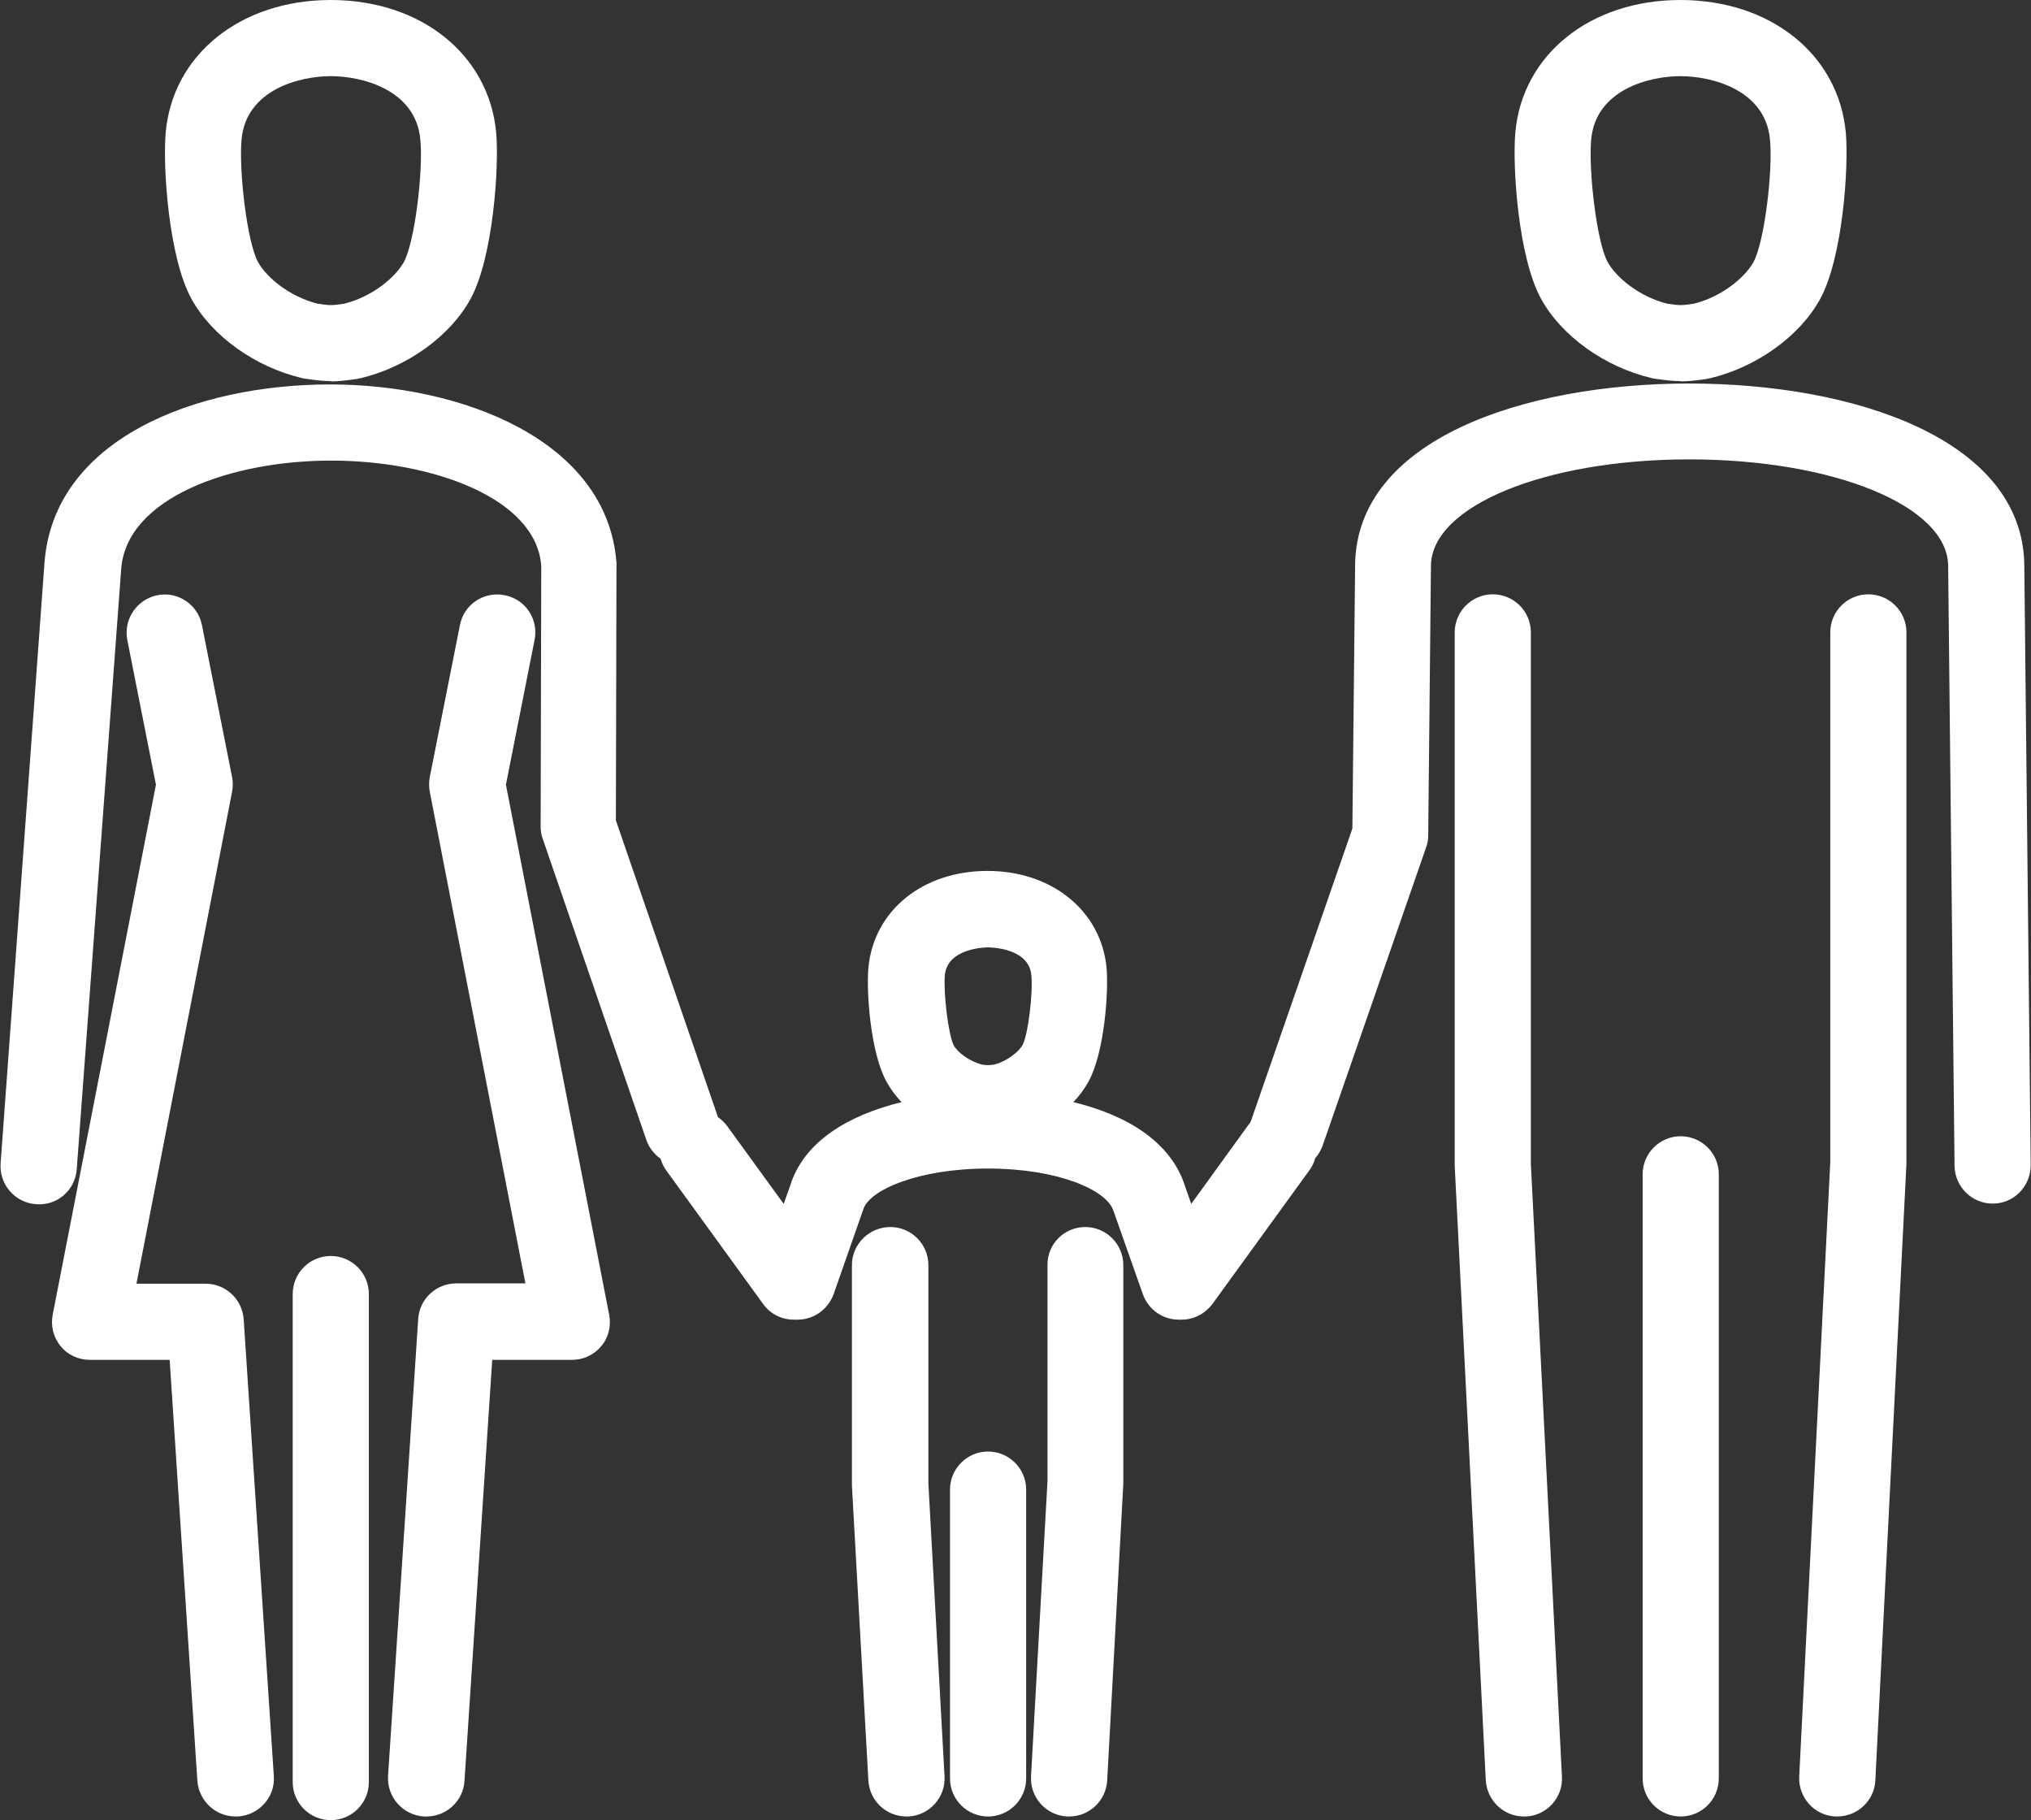 <?xml version="1.0" encoding="UTF-8"?><svg id="Calque_2" xmlns="http://www.w3.org/2000/svg" viewBox="0 0 66.68 59.75"><rect x="0" y="0" width="66.68" height="59.75" fill="#333333" stroke="none"/><defs><style>.cls-1{fill:#fff;}</style></defs><g id="Pictos"><path class="cls-1" d="M10.86,59.75c-.69,0-1.25-.56-1.25-1.25v-16.02c0-.69,.56-1.25,1.25-1.25s1.25,.56,1.25,1.25v16.02c0,.69-.56,1.25-1.25,1.25Zm3.13-.12s-.06,0-.08,0c-.69-.05-1.21-.64-1.17-1.33l.99-15c.04-.66,.59-1.17,1.25-1.17h2.27l-3.14-16.14c-.03-.16-.03-.32,0-.48l.99-4.99c.13-.68,.79-1.12,1.47-.98,.68,.13,1.12,.79,.98,1.47l-.94,4.75,3.39,17.4c.07,.37-.02,.75-.26,1.03-.24,.29-.59,.45-.96,.45h-2.62l-.91,13.82c-.04,.66-.59,1.17-1.25,1.17Zm-6.26,0c-.65,0-1.2-.51-1.25-1.17l-.91-13.82H2.95c-.37,0-.73-.16-.96-.45-.24-.29-.33-.67-.26-1.03l3.39-17.4-.94-4.75c-.13-.68,.31-1.33,.98-1.47,.68-.14,1.34,.31,1.47,.98l.99,4.99c.03,.16,.03,.32,0,.48l-3.14,16.15h2.27c.66,0,1.2,.51,1.25,1.16l.99,15c.05,.69-.48,1.28-1.17,1.33-.03,0-.06,0-.08,0Zm27.37,0s-.05,0-.07,0c-.69-.04-1.22-.63-1.18-1.32l.54-9.68v-7.1c-.01-.69,.55-1.25,1.24-1.25h0c.69,0,1.25,.56,1.25,1.25v7.17l-.53,9.75c-.04,.67-.59,1.18-1.25,1.18Zm-5.34,0c-.66,0-1.21-.51-1.25-1.18l-.54-9.68v-7.24c0-.69,.57-1.25,1.26-1.25h0c.69,0,1.25,.56,1.25,1.25v7.17l.53,9.61c.04,.69-.49,1.28-1.18,1.32-.02,0-.05,0-.07,0Zm20.27,0c-.66,0-1.21-.52-1.25-1.19l-1.02-20.17V20.76c0-.69,.56-1.25,1.25-1.25s1.25,.56,1.25,1.25v17.45l1.02,20.11c.04,.69-.5,1.28-1.18,1.31-.02,0-.04,0-.06,0Zm10.29,0s-.04,0-.06,0c-.69-.03-1.22-.62-1.19-1.31l1.02-20.17V20.76c0-.69,.56-1.25,1.25-1.25s1.25,.56,1.25,1.25v17.45l-1.02,20.23c-.03,.67-.59,1.19-1.25,1.19Zm-5.14,0c-.69,0-1.25-.56-1.25-1.25v-19.83c0-.69,.56-1.25,1.25-1.25s1.25,.56,1.25,1.25v19.83c0,.69-.56,1.25-1.25,1.25Zm-22.74,0c-.69,0-1.25-.56-1.25-1.25v-9.48c0-.69,.56-1.25,1.25-1.25s1.25,.56,1.25,1.25v9.48c0,.69-.56,1.25-1.25,1.25Zm6.39-16.31h-.13c-.53,0-1-.33-1.18-.84l-.96-2.72c-.21-.7-1.84-1.4-4.12-1.4h0c-2.28,0-3.91,.7-4.1,1.35l-.97,2.77c-.18,.5-.65,.84-1.18,.84h-.13c-.4,0-.78-.19-1.01-.52l-3.17-4.37c-.09-.12-.15-.25-.19-.39-.21-.15-.38-.36-.47-.62l-3.4-9.88c-.05-.13-.07-.27-.07-.41l.02-8.56c-.17-2.23-3.6-3.45-6.9-3.45h0c-3.29,0-6.71,1.22-6.89,3.55l-1.46,19.71c-.05,.69-.64,1.21-1.34,1.15-.69-.05-1.21-.65-1.16-1.34L1.46,18.48c.3-4.05,4.93-5.86,9.38-5.86h0c4.32,0,9.1,1.83,9.4,5.86l-.02,8.45,3.33,9.68s.01,.04,.02,.06c.11,.08,.22,.18,.3,.29l1.86,2.56,.21-.59c.45-1.47,1.94-2.33,3.66-2.75-.2-.21-.37-.44-.5-.68-.52-.95-.66-2.93-.59-3.73,.18-1.88,1.78-3.18,3.91-3.18,2.12,0,3.73,1.31,3.91,3.18h0c.07,.8-.07,2.78-.59,3.73-.13,.24-.3,.47-.5,.68,1.73,.42,3.22,1.29,3.68,2.8l.19,.54,1.86-2.57s.05-.07,.08-.1c0-.03,.02-.05,.03-.08l3.32-9.57,.09-8.65c.04-4.12,5.54-5.96,10.97-5.96h0c5.44,0,10.95,1.84,11,5.96l.21,19.7c0,.69-.55,1.26-1.24,1.26h-.01c-.68,0-1.24-.55-1.25-1.24l-.21-19.7c-.02-1.96-3.75-3.49-8.5-3.49h0c-4.73,0-8.46,1.53-8.48,3.49l-.09,8.85c0,.14-.02,.27-.07,.4l-3.39,9.77c-.06,.16-.14,.31-.25,.43-.04,.14-.1,.28-.2,.41l-3.17,4.37c-.24,.32-.61,.52-1.01,.52Zm-6.58-8.37c.17,.02,.2,.02,.38,0,.47-.12,.83-.45,.94-.64,.18-.33,.35-1.69,.29-2.3-.08-.9-1.36-.91-1.42-.91s-1.33,.01-1.42,.91c-.05,.61,.12,1.97,.29,2.3,.12,.23,.51,.53,.94,.64ZM55.17,12.51c-.25,0-.5-.03-.85-.08-.03,0-.07-.01-.1-.02-1.53-.36-2.96-1.38-3.63-2.61-.74-1.35-.94-4.31-.84-5.45C49.98,1.79,52.21,0,55.17,0c2.96,0,5.19,1.79,5.43,4.35h0c.1,1.14-.1,4.1-.84,5.46-.67,1.23-2.1,2.25-3.63,2.61-.03,0-.07,.01-.1,.02-.36,.05-.61,.08-.85,.08Zm-.43-2.54c.41,.06,.46,.06,.87,0,.92-.23,1.68-.86,1.96-1.37,.36-.66,.64-3,.54-4.02h0c-.15-1.64-1.92-2.08-2.94-2.08s-2.78,.44-2.93,2.08c-.09,1.03,.18,3.36,.54,4.02,.28,.51,1.04,1.14,1.96,1.37ZM10.86,12.51c-.25,0-.5-.03-.85-.08-.03,0-.07-.01-.1-.02-1.53-.36-2.96-1.38-3.63-2.61-.74-1.35-.94-4.31-.84-5.45C5.67,1.79,7.9,0,10.86,0c2.96,0,5.19,1.79,5.43,4.35h0c.1,1.14-.1,4.1-.84,5.46-.67,1.23-2.1,2.25-3.63,2.61-.03,0-.07,.01-.1,.02-.36,.05-.61,.08-.85,.08Zm-.43-2.54c.41,.06,.46,.06,.87,0,.92-.23,1.68-.86,1.96-1.37,.36-.66,.64-3,.54-4.02-.15-1.64-1.92-2.08-2.94-2.08s-2.78,.44-2.93,2.08c-.09,1.03,.18,3.36,.54,4.02,.28,.51,1.04,1.14,1.96,1.37Z"/></g></svg>